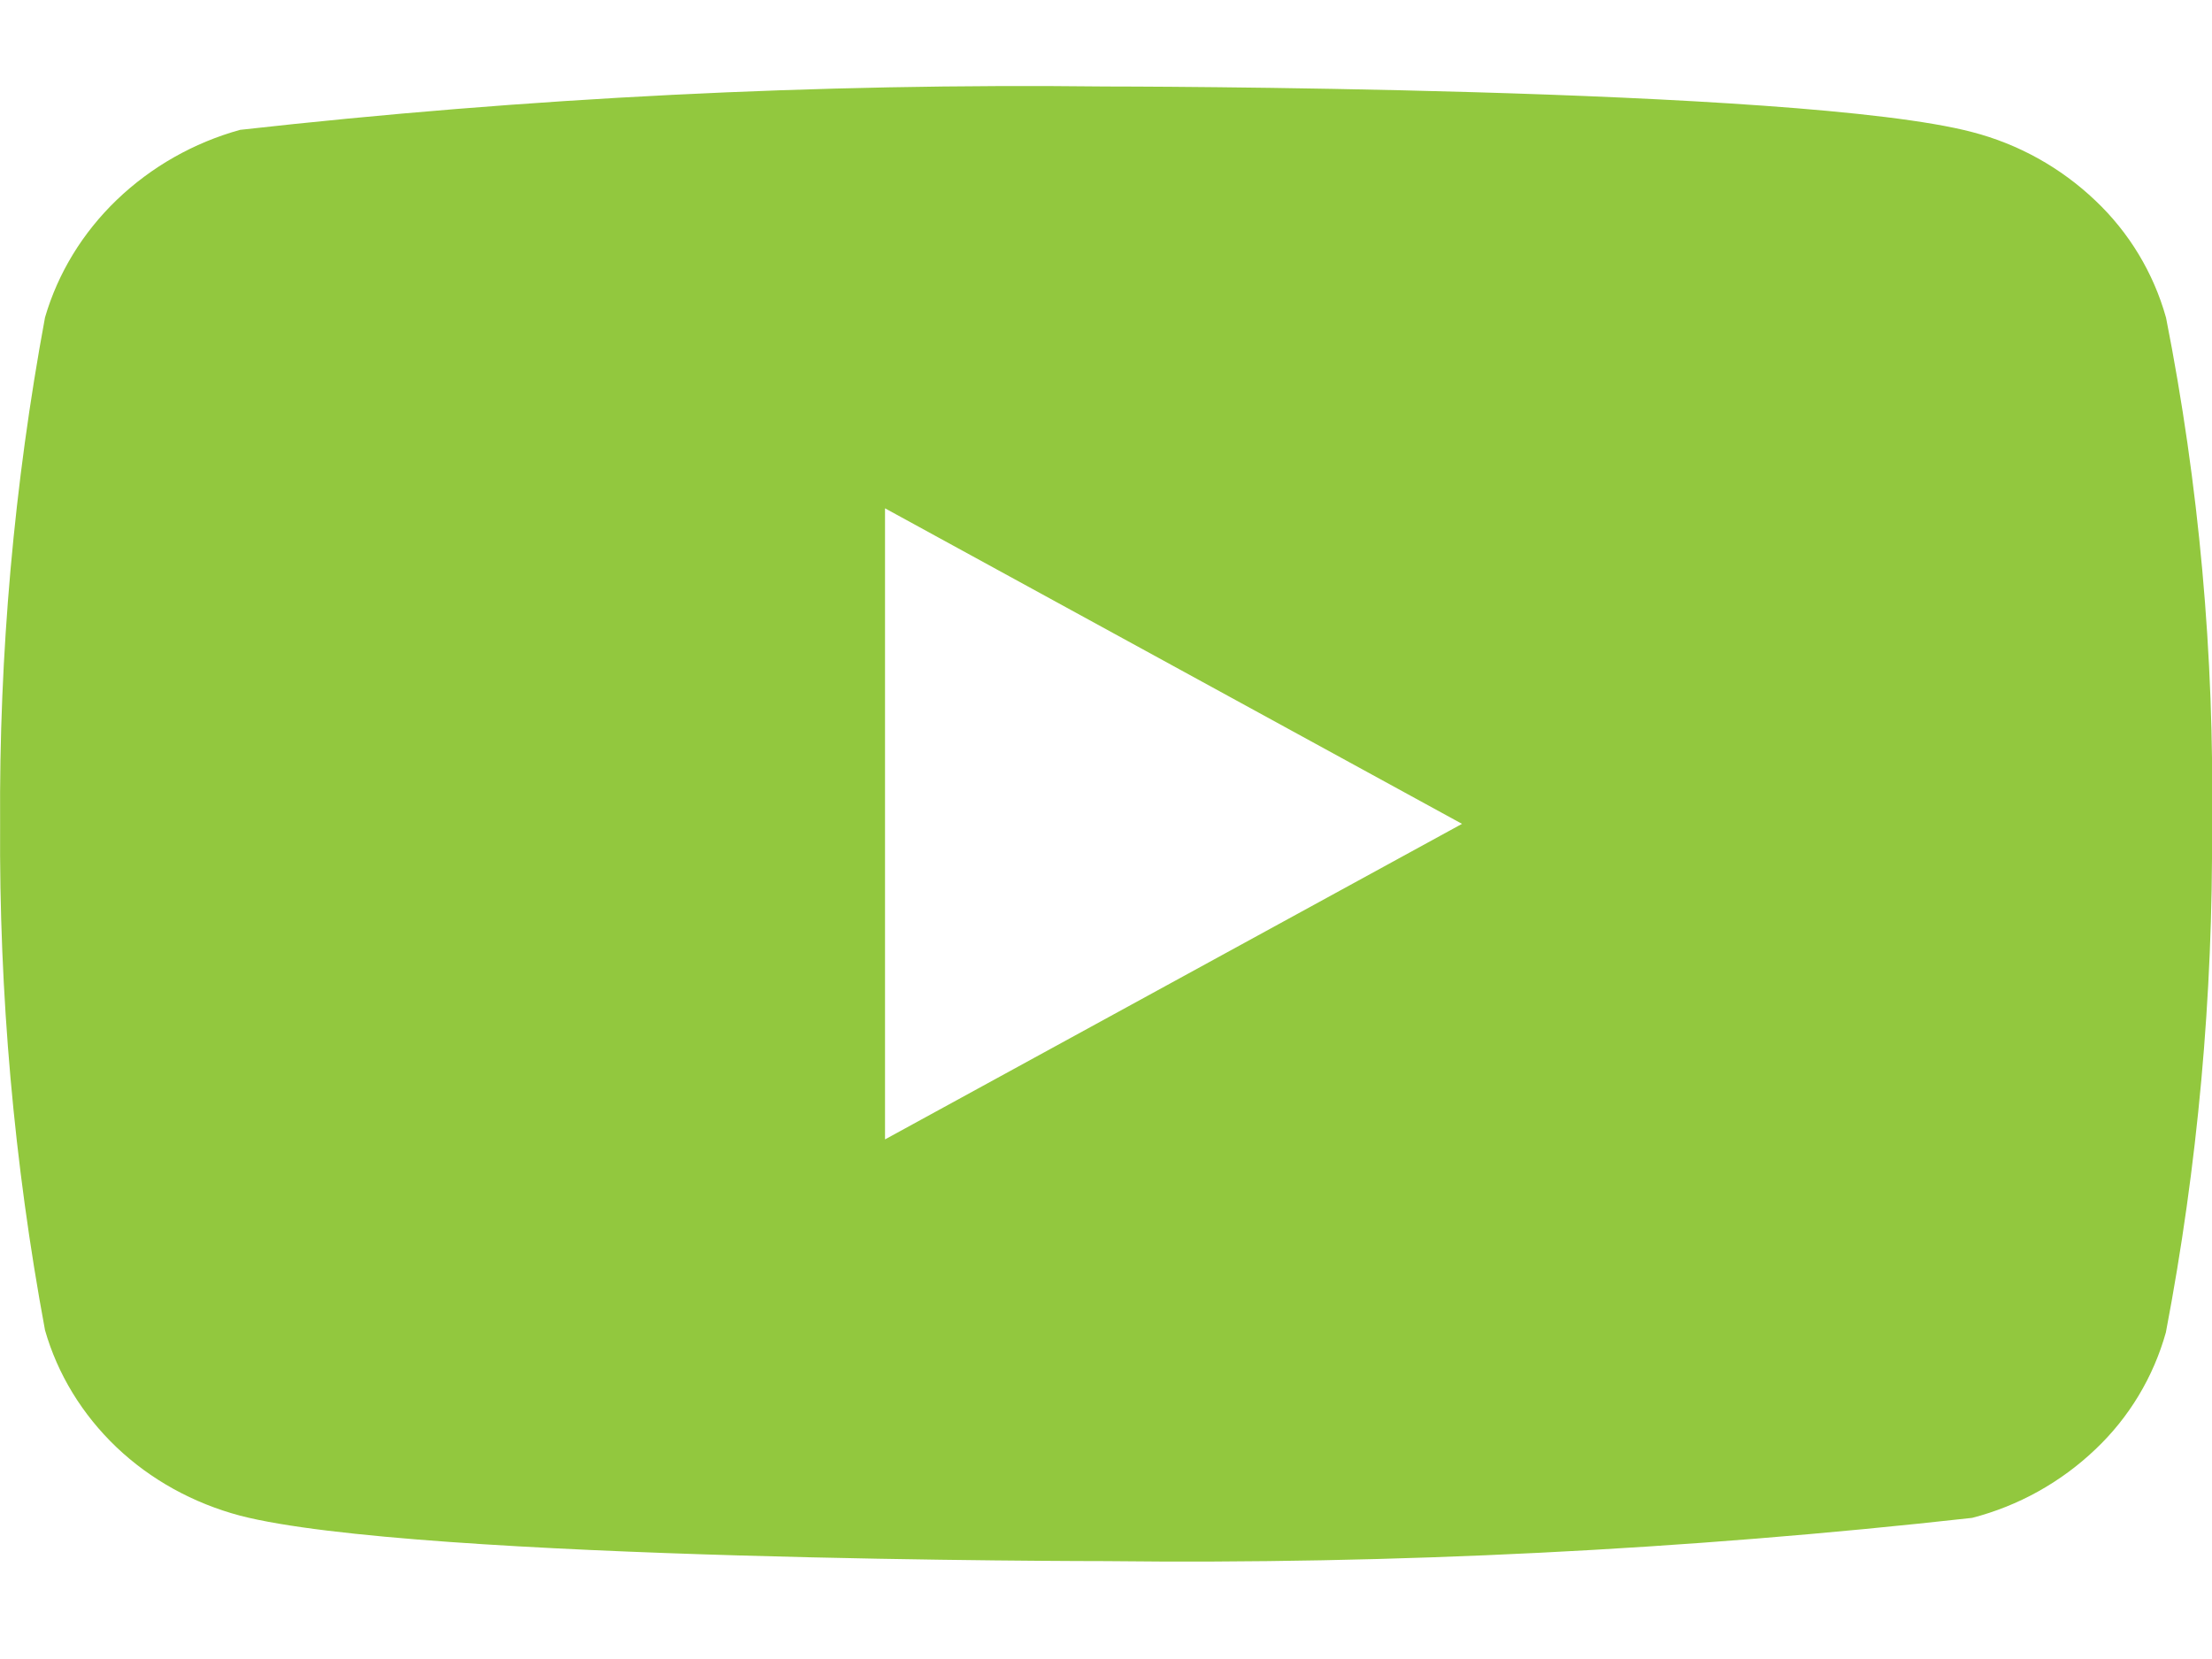 <svg width="20" height="15" viewBox="0 0 20 15" fill="none" xmlns="http://www.w3.org/2000/svg">
<g id="Group">
<path id="Vector" d="M19.584 2.871C19.471 2.467 19.25 2.101 18.945 1.813C18.632 1.515 18.249 1.302 17.831 1.194C16.265 0.782 9.996 0.782 9.996 0.782C7.382 0.752 4.768 0.883 2.171 1.174C1.752 1.29 1.369 1.507 1.056 1.807C0.747 2.104 0.524 2.469 0.407 2.87C0.127 4.38 -0.009 5.913 0.001 7.449C-0.009 8.983 0.126 10.515 0.407 12.027C0.521 12.426 0.744 12.79 1.053 13.085C1.362 13.379 1.747 13.591 2.171 13.704C3.756 14.115 9.996 14.115 9.996 14.115C12.613 14.145 15.229 14.014 17.831 13.724C18.249 13.616 18.632 13.403 18.945 13.105C19.25 12.817 19.47 12.451 19.583 12.047C19.871 10.538 20.01 9.004 20 7.468C20.022 5.925 19.883 4.384 19.584 2.87V2.871ZM8.002 10.302V4.596L13.219 7.449L8.002 10.302Z" fill="#92c83e"/>
</g>
</svg>
